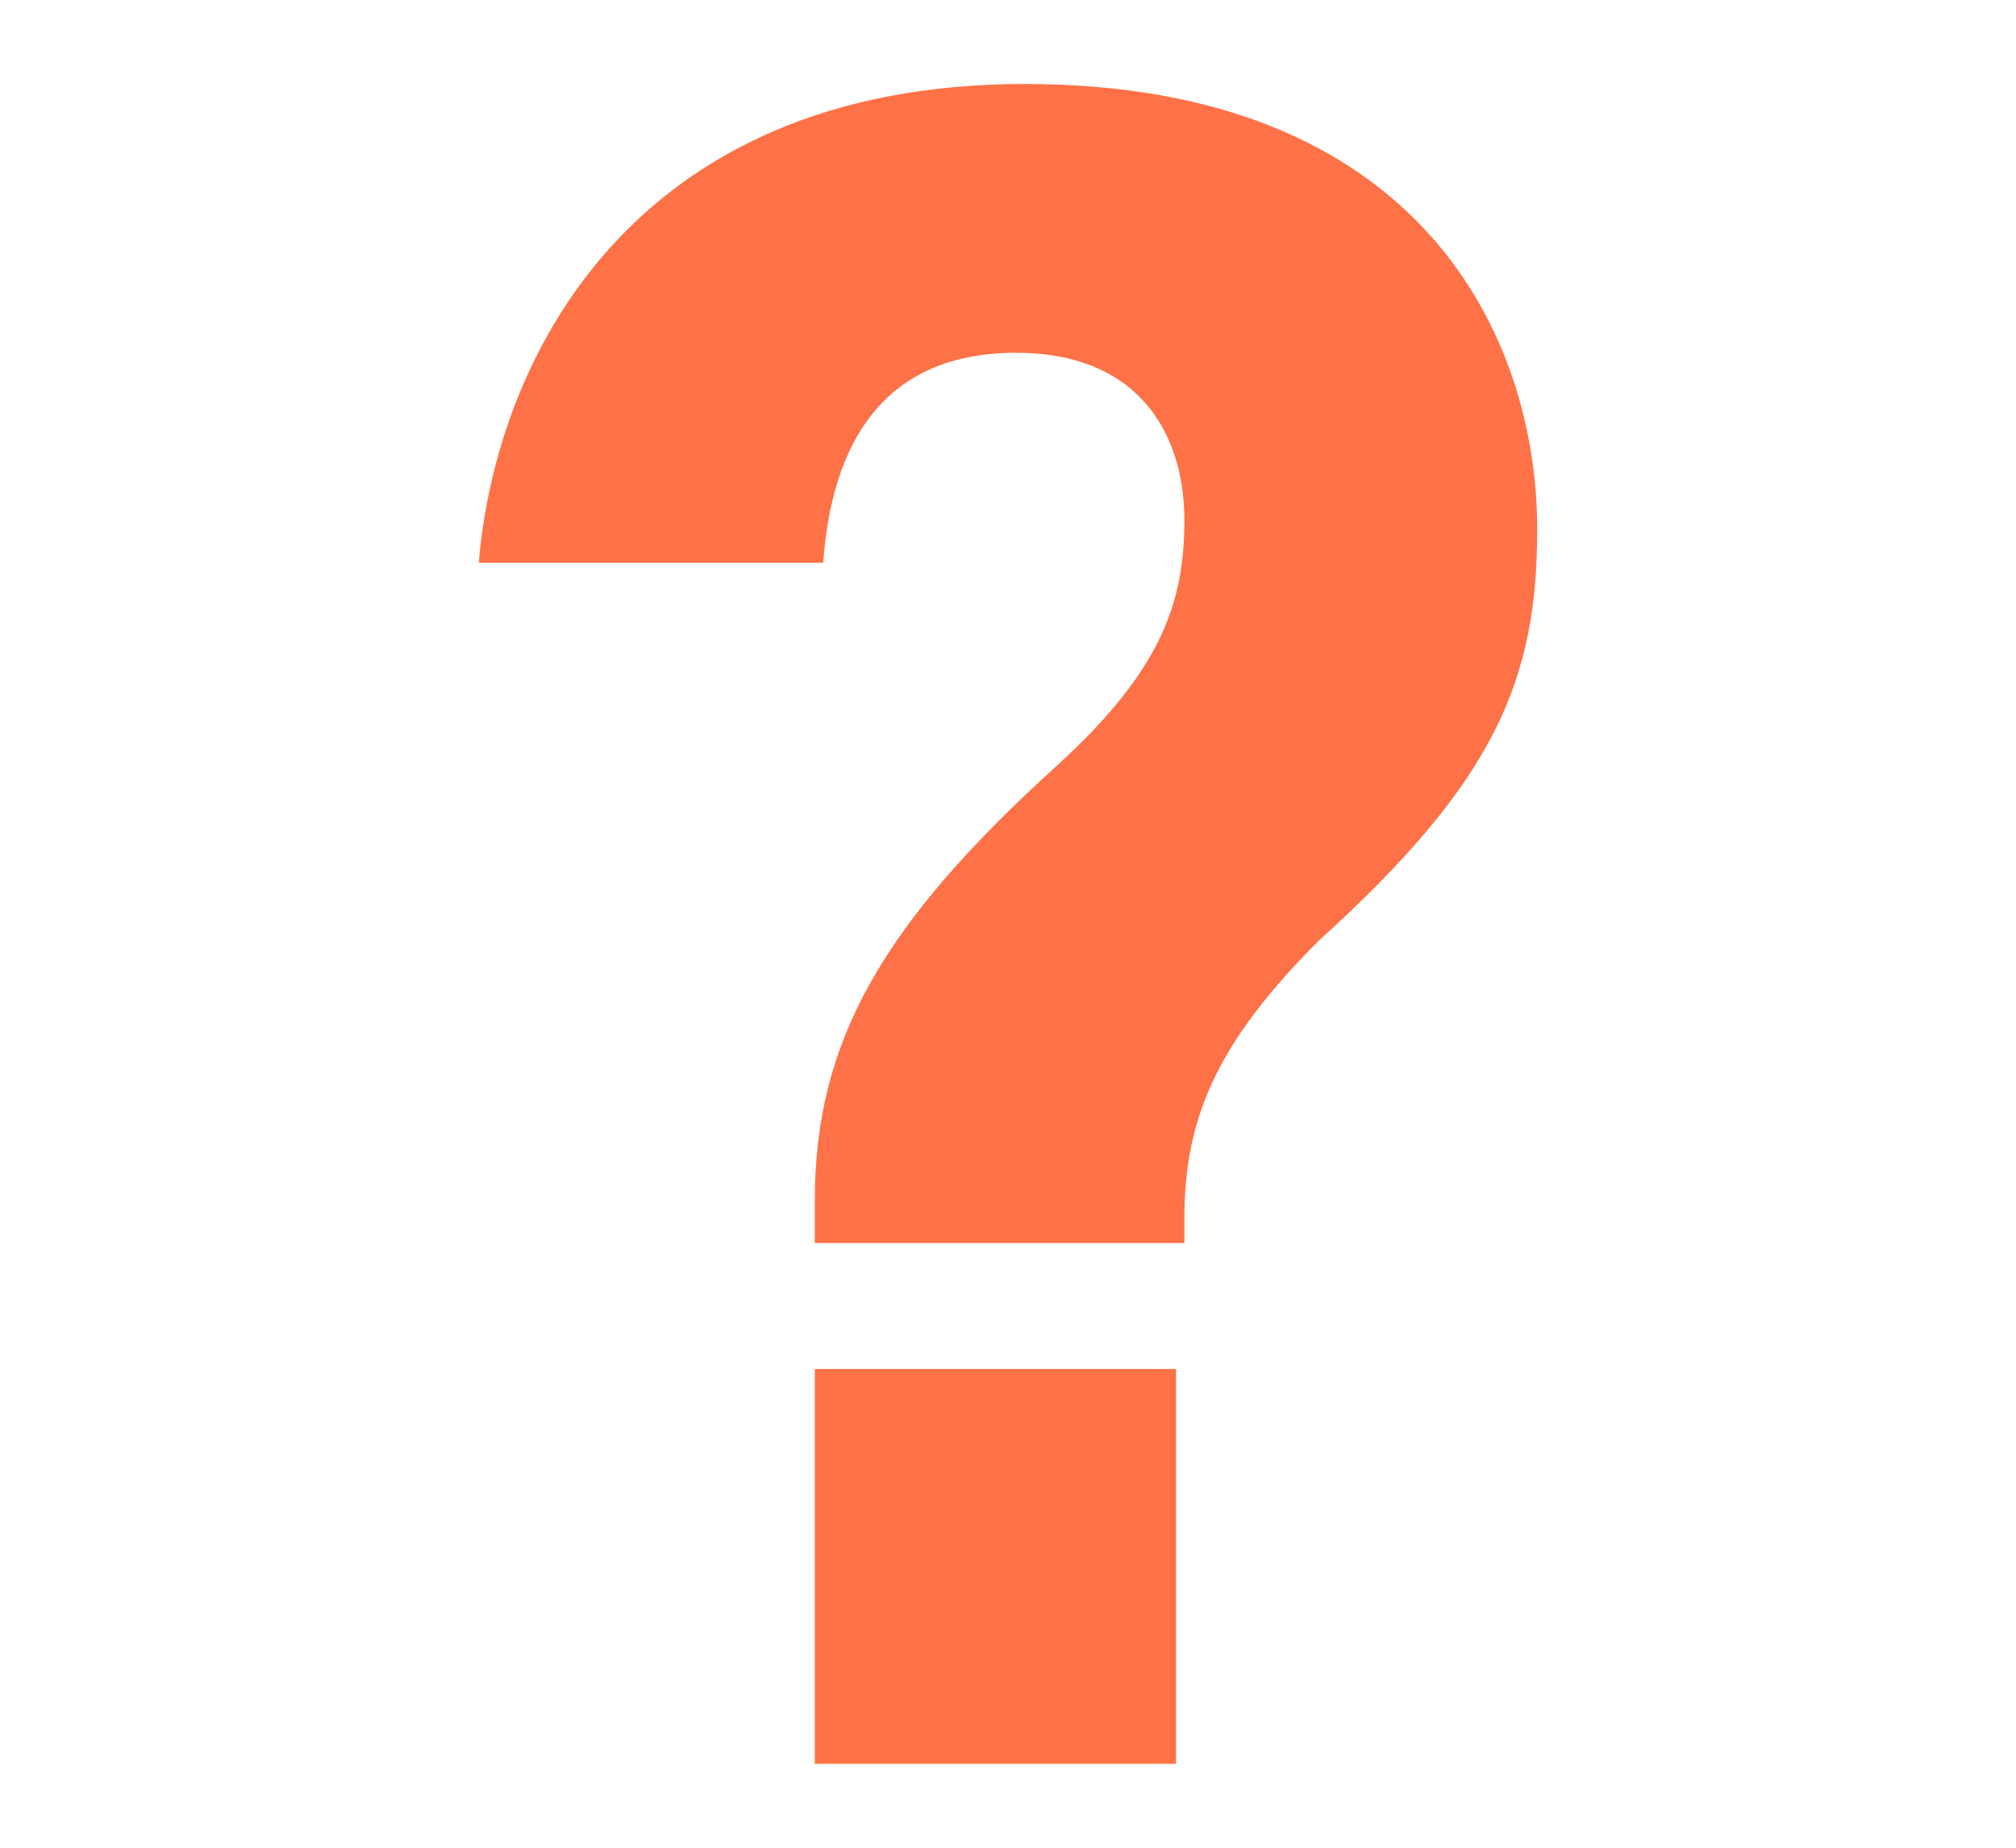 <?xml version="1.0" encoding="utf-8"?>
<!-- Generator: Adobe Illustrator 21.1.0, SVG Export Plug-In . SVG Version: 6.00 Build 0)  -->
<svg version="1.1" id="Layer_1" xmlns="http://www.w3.org/2000/svg" xmlns:xlink="http://www.w3.org/1999/xlink" x="0px" y="0px"
	 width="24px" height="22px" viewBox="0 0 24 22" style="enable-background:new 0 0 24 22;" xml:space="preserve">
<style type="text/css">
	.st0{fill:#FF7146;}
</style>
<g>
	<path class="st0" d="M9.7,14.8v-0.5c0-1.9,0.8-3.3,2.9-5.2c1.2-1.1,1.5-1.9,1.5-2.9c0-1.1-0.6-2-2-2c-1.6,0-2.2,1.1-2.3,2.5H5.7
		C5.9,4.3,7.5,1,12.2,1s6.1,3,6.1,5.3c0,1.8-0.5,3-2.6,4.9c-1.2,1.2-1.6,2.1-1.6,3.3v0.3C14,14.8,9.7,14.8,9.7,14.8z M9.7,21v-4.7
		H14V21H9.7z"/>
</g>
</svg>
